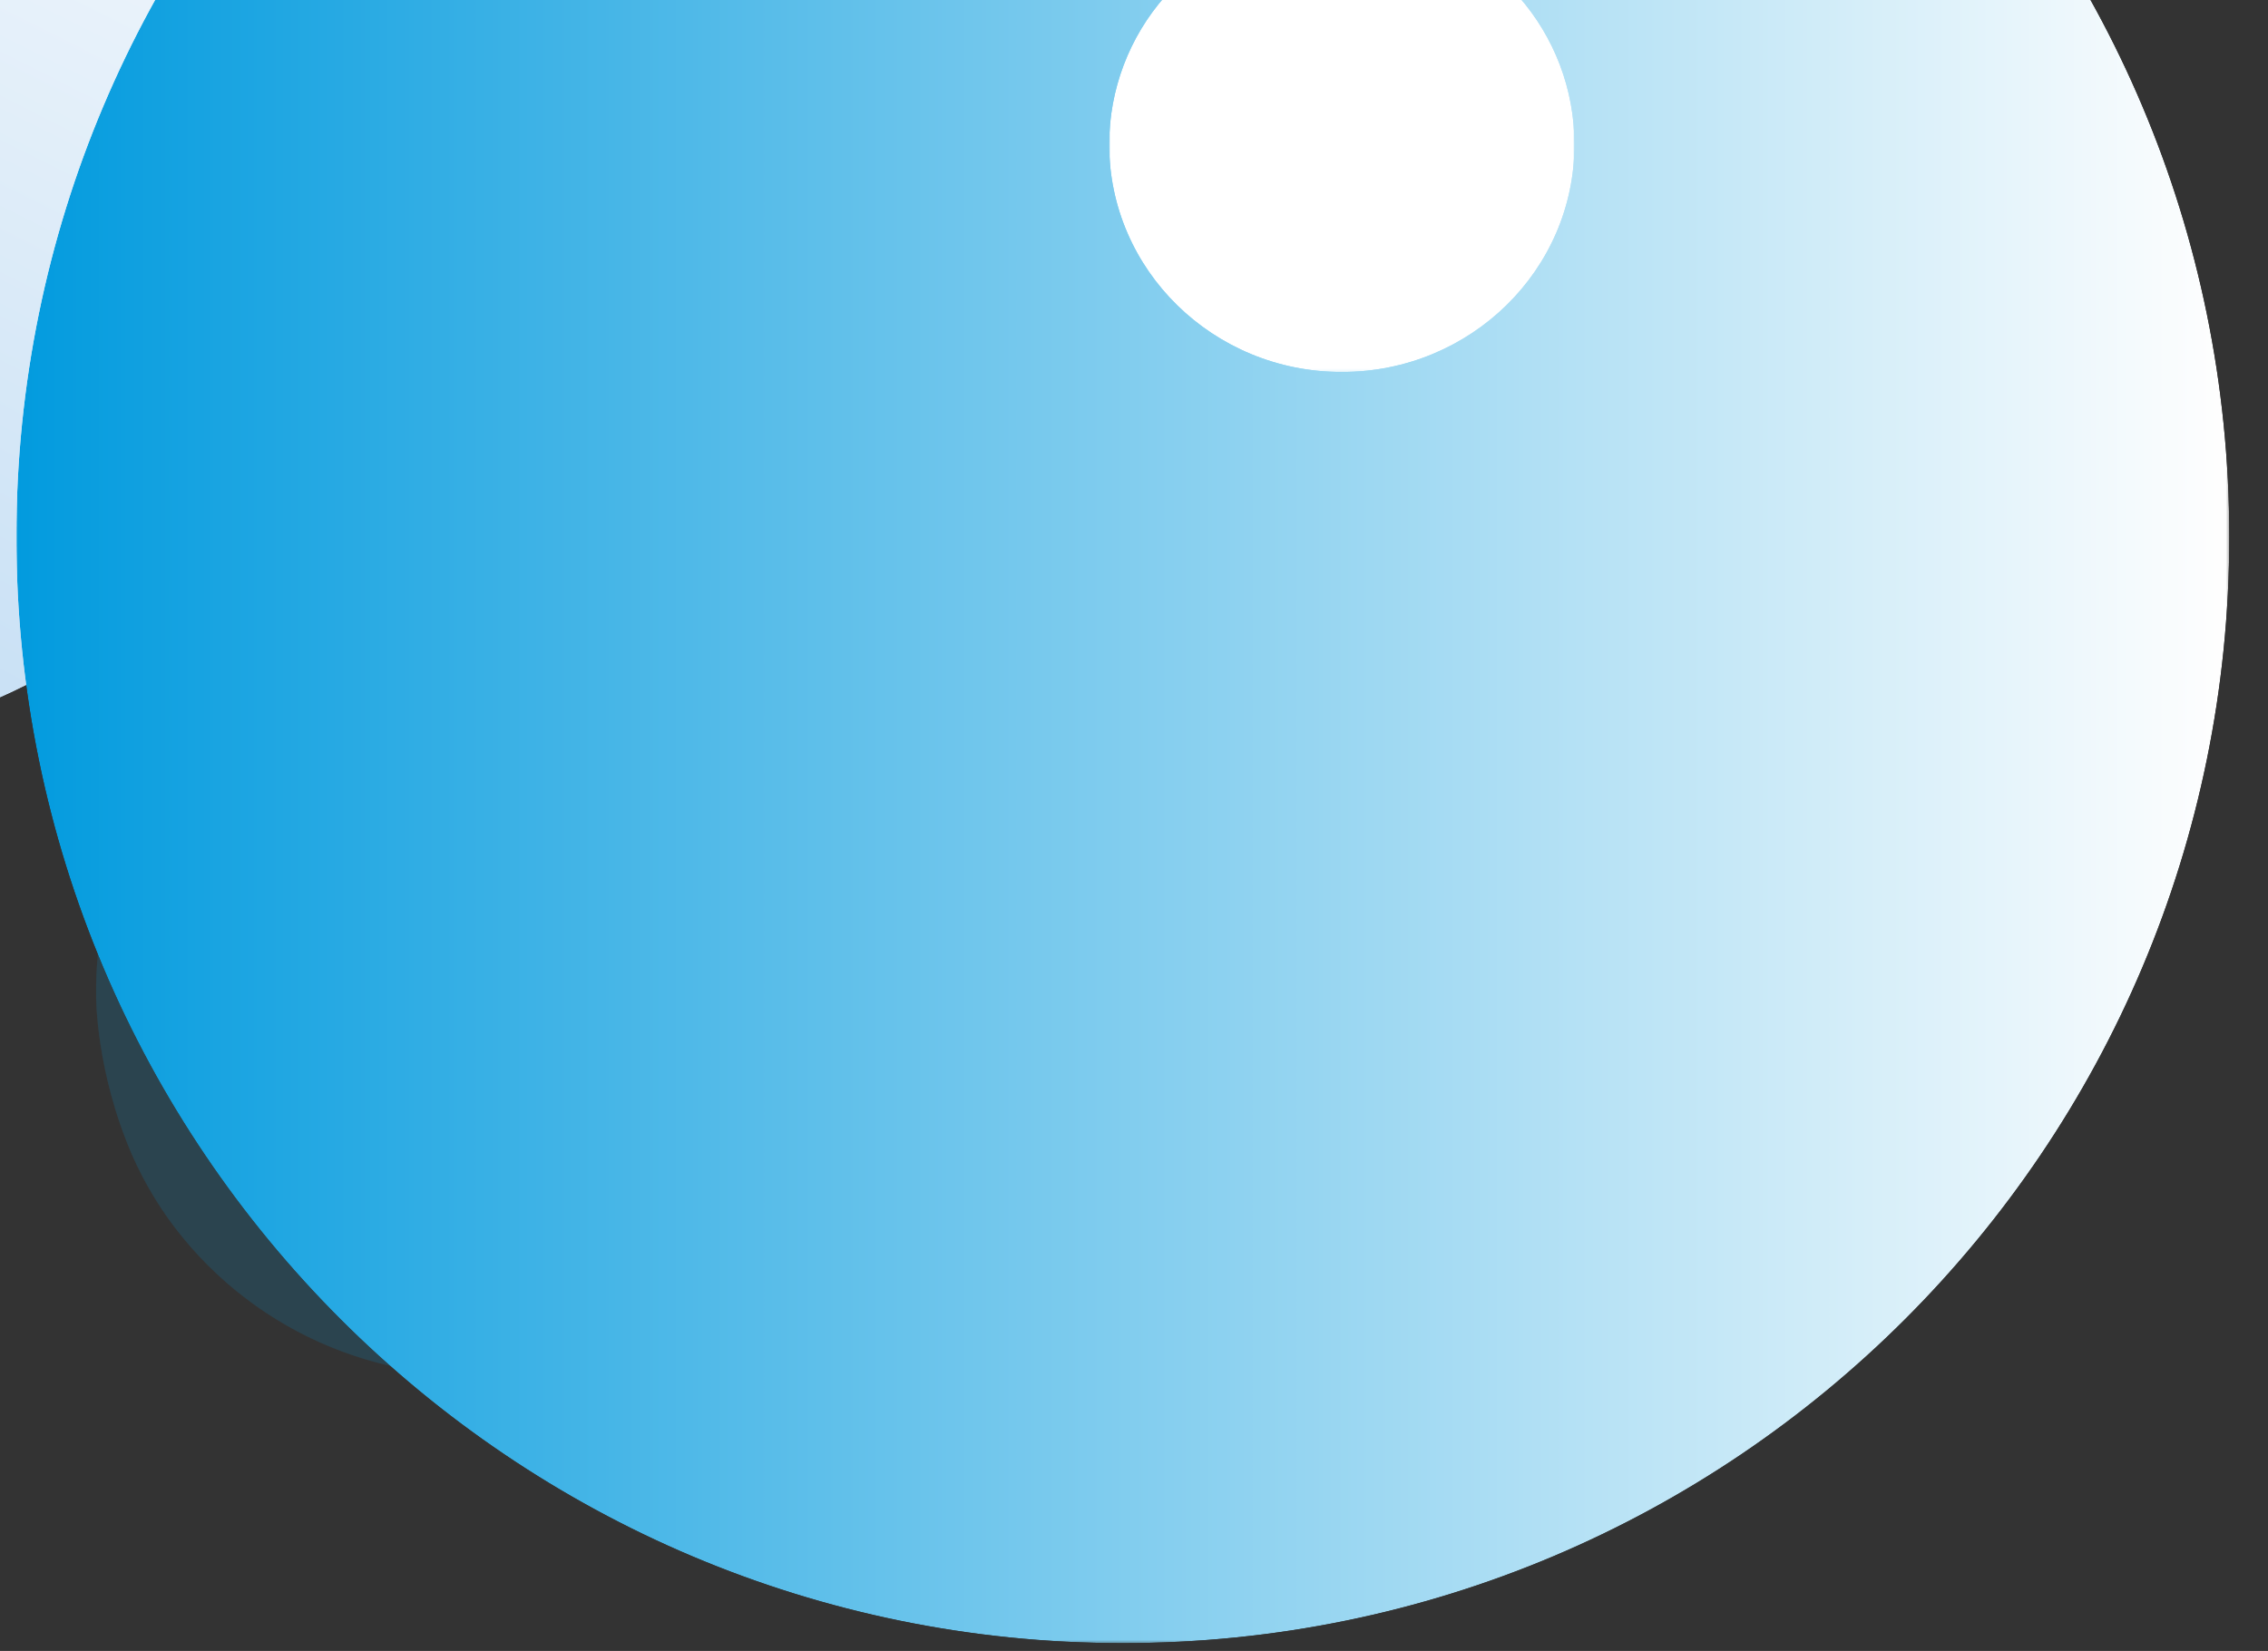 <svg xmlns="http://www.w3.org/2000/svg" xmlns:xlink="http://www.w3.org/1999/xlink" viewBox="0 0 794.99 578.73"><rect x="0" y="0" width="794.99" height="578.73" fill="#333333" stroke="none"/><defs><clipPath id="clip-path"><path class="cls-8" d="M-426.88-1.38h589.89v645.49h-589.89z"/></clipPath><clipPath id="clip-path-2"><path class="cls-8" d="M-351.13-231.6h498.1v498.09h-498.1z"/></clipPath><clipPath id="clip-path-3"><path class="cls-8" d="M-213.73 240C-336.65 178.33-386.3 28.69-324.64-94.22S-113.35-266.77 9.58-205.1 182.14 6.18 120.48 129.09-90.81 301.65-213.73 240"/></clipPath><clipPath id="clip-path-4"><path class="cls-8" d="M139.55 97a86.37 86.37 0 1 0 86.37-86.37A86.36 86.36 0 0 0 139.55 97"/></clipPath><clipPath id="clip-path-5"><path class="cls-8" d="M-76.58-1.38h835.81v617.69H-76.58z"/></clipPath><clipPath id="clip-path-6"><path class="cls-8" d="M-623.9-1036.5H812.83v2206.64H-623.9z"/></clipPath><clipPath id="clip-path-7"><path class="cls-8" d="M-623.9-254.28c4.94-3.23 9.7-6.63 14.25-10.29a67 67 0 0 0 34.58 9.62 66.26 66.26 0 0 0 36.51-12.66c22 7.09 46.54 12.17 65 23.28C-445.54-226.62-424-197.8-397-178a119.79 119.79 0 0 0 27.55 129c46.53 46 121.6 45 167.16-2a117.66 117.66 0 0 0 33-77.41c20.51-9.14 41-20.22 61-23.3 18-2.52 36.56-1.44 55.13-.31 14.61.84 29.17 1.73 43.48.84 4.47 17.7 14 33.9 28 47.56 24 23.84 56 33.91 87.07 29.89C120-55.58 137-37.89 145.47-18.12 158 10.2 160.49 43.07 170 72.42a93 93 0 0 0-20.55 16.7c-39 40.5-38.51 105.77 2 145.74a100.25 100.25 0 0 0 70.19 29h1.14a101.75 101.75 0 0 0 101.28-106.4c32.56-9.11 62.08-29.85 95.13-37 20.5-4.54 44.53-1.48 67.54-.49 2.49 5.08 6.48 9.64 10.5 13.71a63.74 63.74 0 0 0 91.08-1.05 65.43 65.43 0 0 0-1-92.09c-25.51-25.3-66.55-24.29-91 1a66.62 66.62 0 0 0-17.53 34.92c-21 11.16-41.54 24.82-62.56 29.84-33 7.61-69.53 2-103.06 8.1a105.43 105.43 0 0 0-19.52-27.34c-23-22.24-53.54-31.86-82.55-28.32-15.52-28.32-39.57-53.11-52-82.47-8-18.74-10-41.5-13.52-63.75a96.67 96.67 0 0 0 23-17.7c41-42.55 40-110.82-2-152.32-17.48-16.69-39-26.81-61-29.37-8-21.72-18-43.47-20-64.76-3-31.89 5.52-64.77 5.52-97.12a63.4 63.4 0 0 0 16.5-12.15 66.65 66.65 0 0 0 18.47-42c19-8.08 38.1-16.18 56.6-18.2 18.16-2.23 36.82-.32 55.52 1.55 15.23 1.59 30.49 3.16 45.55 2.51a106.4 106.4 0 0 0 25 38.43 106.92 106.92 0 0 0 151.58-2c2.56-3 5.06-5.54 7-8.56 22 5 45.05 8.56 63.1 18.18 29.49 16.23 53 44 82 61.75a103.39 103.39 0 0 0 26.53 101.73A101.14 101.14 0 0 0 783-309.1c39.55-41 38.55-106.25-2-145.7a100.48 100.48 0 0 0-143.58 1.52 30.06 30.06 0 0 0-4 4.55c-30.53-14.17-66.5-18.72-96.07-34.95-18.54-10.1-34.5-27.82-51-43.52A108.37 108.37 0 0 0 458.2-634c-23-22.21-52.54-32.37-82-30.34-12.48-30.35-35-57.66-45.53-89.06-7-20.23-6-45-8-68.8a55.05 55.05 0 0 0 8-7.08 68.91 68.91 0 0 0 12.1-17.24H223.29a65.78 65.78 0 0 0 13.27 18.23c12 12.67 28 18.7 44 19.23 13.5 20.26 29 39.48 36.54 60.2 10.48 30.36 9.52 64.79 17 96.16a118.41 118.41 0 0 0-27.51 20.74 108.6 108.6 0 0 0-30 70.86c-32 6.07-63.08 21.75-95.58 25.29-20 2-42.06-3.06-64-7.07a56.64 56.64 0 0 0-11-13.67 65.46 65.46 0 0 0-94.05 1c-26 26.83-25.55 69.88 1 95.62a63.28 63.28 0 0 0 36 18.26c6 30.37 19.5 60.19 22 91 2 21.26-4 44.58-8 67.29-17 4.57-33 14.19-46.53 27.87a106.38 106.38 0 0 0-29 60.18c-33 6.57-64.07 24.31-97.12 29.38-20 3-42.5-1.53-64.51-4.6a121.56 121.56 0 0 0-30.53-49.08 116.85 116.85 0 0 0-166.62 2.06c-.52.53-1.54 1-2 2-29-16.17-64-22.71-92.06-40.94-18.05-11.15-33-30.39-48.56-47.55a64.64 64.64 0 0 0 2-17.22c-1-35.94-30-64.77-65.56-64.27a64.88 64.88 0 0 0-46.29 21.41Z"/></clipPath><clipPath id="clip-path-8"><path class="cls-8" d="M-408.47-190.89h739.83v1361.03h-739.83z"/></clipPath><clipPath id="clip-path-9"><path class="cls-8" d="M31.24-163.33h266.67v645.38H31.24z"/></clipPath><clipPath id="clip-path-10"><path class="cls-8" d="M46.2 404.65a125.28 125.28 0 0 0 18 29.35 131.43 131.43 0 0 0 186.2 17.16c56-47.56 63.54-131.54 17-188.24a131.06 131.06 0 0 0-92.6-48c-7.51-43-29.51-85-34.54-128.52-3-27.33 4.52-58.18 8.51-88a79.55 79.55 0 0 0 19.53-12.21 85.41 85.41 0 0 0 10.49-118.91 82.76 82.76 0 0 0-117.58-11.12c-35.53 29.81-40 83-10.5 118.89a79.69 79.69 0 0 0 42 27.33c11 28.87 26 57.71 29 86 3 23.71.89 48.16-1.21 72.64-1.81 20.93-3.64 41.93-2.22 62.48a134 134 0 0 0-37.06 22.26A132.38 132.38 0 0 0 33.7 349.53s-.11 25.88 12.5 55.12"/></clipPath><clipPath id="clip-path-11"><path class="cls-8" d="M-278.68-648.57h1049.2V583.62h-1049.2z"/></clipPath><clipPath id="clip-path-12"><path class="cls-8" d="M-228.46-464.16a73.58 73.58 0 0 0 88.54 19.77c16 11.6 34.52 22.24 46 36.39 18.51 21.79 28 51.65 46.06 74.38a47.16 47.16 0 0 0 6 50.13c16.53 19.7 46 22.72 65.55 6.05a47.21 47.21 0 0 0 16.52-29.87c14.51-7.58 29-17.7 43.55-20.76 21.5-5.55 45.05-2.47 67.06-5.55a67.32 67.32 0 0 0 12.49 20.77 70.76 70.76 0 0 0 46 26.28c2 23.3 10.49 46 10.49 68.85 0 14.14-5.49 29.34-9.5 44a61.63 61.63 0 0 0-10.49 7.08c-19.53 16.18-22 46.05-6 65.78a46 46 0 0 0 65.56 6.08 43.9 43.9 0 0 0 15-23.3c21.54-2.51 43-9.61 64.06-9.13 14.5 0 30 6.08 45.52 10.13 2 12.68 7.53 24.28 16.05 34.94 10 12.62 24 20.76 38.48 24.78C441-34 451.05-10.75 452.1 12.5c.45 14.18-4.54 29.84-8.08 45a82.59 82.59 0 0 0-36 17.7 83.84 83.84 0 0 0-10.51 116.88c.47.51 1 1 1.5 1-13.56 19.72-20.52 43.49-34.54 61.72-9 12.14-23.49 20.78-36 30.84a52.53 52.53 0 0 0-12-3c-24.51-2.05-46.51 16.69-48.53 41.47s16 47.06 41 49.08a39.13 39.13 0 0 0 13.54-1c15 18.75 36 32.91 50 52.16 8.48 12.14 12.49 28.82 18.5 44A35.21 35.21 0 0 0 385 479a44.9 44.9 0 0 0 25 58.69 45.5 45.5 0 0 0 16.41 3.2h.12a44.41 44.41 0 0 0 41.52-28.47c9-23.32-2-49.6-25-58.71a45.12 45.12 0 0 0-27-2c-12.5-10.61-26.5-20.75-35.54-32.87C367 399.57 361 375.31 348.48 355a40.63 40.63 0 0 0 8.52-23.21 42.19 42.19 0 0 0-5.48-26.34c6.53-15.2 11.52-31.85 20.52-44 14-18.24 35.51-31.38 50.54-49.09a81.6 81.6 0 0 0 90.56-9.64c35-29.31 39.51-81.92 10.56-116.89a81.93 81.93 0 0 0-50.58-29.3c-4.49-14.69-10.51-29.86-11-44-1-22.76 6.51-46 7-68.81a74.3 74.3 0 0 0 35-16.18 77.62 77.62 0 0 0 26.52-58.73c13.57-9.07 26.57-19.74 41-24.26 20-6.58 42.57-6.11 63.55-10.63a75.18 75.18 0 0 0 10 15.67 70.12 70.12 0 0 0 99.59 9.1c30-25.28 34.5-70.31 9.5-100.67a71.6 71.6 0 0 0-49.55-25.8c-4-23.29-16-45.54-18.49-69.33-2-14.69 2-30.88 4.48-47.07a45 45 0 0 0 10-6.55 46 46 0 0 0 6-63.75 44.76 44.76 0 0 0-63.07-6.14 46.56 46.56 0 0 0-6 64.28 47 47 0 0 0 22.49 14.68c6 15.18 14 30.89 16 45.56 1.31 12.63.27 25.69-.84 38.74-.92 11.5-1.88 23-1.2 34.12a66.28 66.28 0 0 0-20 11.62 74 74 0 0 0-25.53 56.15c-20.53 8.65-39 23.31-60 30.37-13.55 4-29.53 4-44.55 4.56a76.6 76.6 0 0 0-10.51-17.2c-26.53-31.84-73.07-35.91-104-9.62a74.06 74.06 0 0 0-25 40.48c-15.55 4.06-31 9.62-45.54 9.62-22-.49-44.06-9.09-66.06-11.14a66.19 66.19 0 0 0-7.5-12.65 44.27 44.27 0 0 0-27-15.66c-4-14.19-8.51-27.86-8.51-41-.52-23.26 8.51-47.09 10-70.35a78.51 78.51 0 0 0 28-14.67c31.52-26.84 36-74.38 9.51-106.28a50.15 50.15 0 0 0-5-5.53c5-15.21 9-30.87 17-43 13-19.24 33.53-33.87 48-52.59 23 9.07 51 6.09 71.59-11.64a72.09 72.09 0 0 0 9-100.72 71.09 71.09 0 0 0-54.84-26 69.28 69.28 0 0 0-44.76 16.38c-30 25.84-34 70.89-9 101.22a12 12 0 0 0 2.47 3.08c-12 20.2-17.53 45-31 64.72-8 12.17-21.51 21.77-33 32.43a74.1 74.1 0 0 0-75.06 12.12 75.84 75.84 0 0 0-27 55.16c-21.56 6.59-42.05 20.24-64.06 25.29-14.51 3.57-31.54 1-47.53.53l-4.5-6.1c-12.53-15.17-33.06-20.77-50.56-14.7-19-20.71-45.52-35.4-63.53-57.13-11.54-14.19-18.51-34.4-27.07-52.14a76 76 0 0 0-3-93.08c-26-31.9-73.12-36-104.59-9.65a76.47 76.47 0 0 0-26.86 58.21 74.84 74.84 0 0 0 17.36 48.07"/></clipPath><clipPath id="clip-path-13"><path class="cls-8" d="M129.03 61.11h190.41v196.51H129.03z"/></clipPath><clipPath id="clip-path-14"><path class="cls-8" d="M129.11 155.73c2.07-54.23 46.34-96.57 98.88-94.55s93.45 47.59 91.38 101.82-46.37 96.55-98.88 94.56S127 210 129.11 155.73"/></clipPath><clipPath id="clip-path-15"><path class="cls-8" d="M174 94.86a106 106 0 0 1 115 128.82A86.35 86.35 0 0 0 174 94.86"/></clipPath><clipPath id="clip-path-16"><path class="cls-8" d="M508.82 44.54a71.48 71.48 0 0 1 7.51-.41 68.54 68.54 0 0 1 66.9 83.87 55.92 55.92 0 0 0-74.41-83.43"/></clipPath><clipPath id="clip-path-17"><path class="cls-8" d="M-273.8-1.38H794.99v634.5H-273.8z"/></clipPath><clipPath id="clip-path-18"><path class="cls-8" d="M5.74-199.68h775.68v775.69H5.74z"/></clipPath><clipPath id="clip-path-19"><path class="cls-8" d="M5.73 188.17C5.73-26 179.38-199.68 393.58-199.68S781.42-26 781.42 188.17 607.77 576 393.58 576 5.73 402.35 5.73 188.17"/></clipPath><clipPath id="clip-path-20"><path class="cls-8" d="M408.48-1.38a78.5 78.5 0 0 0-19.69 52c0 44.06 36.5 79.78 81.55 79.78s81.55-35.72 81.55-79.78a78.41 78.41 0 0 0-19.71-52Z"/></clipPath><linearGradient id="Dégradé_sans_nom_23" x1="-1794.73" y1="1370.85" x2="-1787.5" y2="1370.85" gradientTransform="matrix(68.84 0 0 -68.84 123194.15 94383.84)" gradientUnits="userSpaceOnUse"><stop offset="0" stop-color="#fff"/><stop offset="1"/></linearGradient><linearGradient id="Dégradé_sans_nom_19" x1="-1874.47" y1="1390.15" x2="-1867.24" y2="1390.15" gradientTransform="matrix(-25.81 0 0 25.81 -48015.92 -35787.01)" xlink:href="#Dégradé_sans_nom_23"/><linearGradient id="Dégradé_sans_nom_15" x1="-1761.75" y1="1407.86" x2="-1754.52" y2="1407.86" gradientTransform="matrix(0 26.32 27.17 0 -38020.53 46430.33)" gradientUnits="userSpaceOnUse"><stop offset="0" stop-color="#fff"/><stop offset=".42" stop-color="#939393"/><stop offset="1"/></linearGradient><linearGradient id="Dégradé_sans_nom_19-2" x1="-1873.22" y1="1391.91" x2="-1865.98" y2="1391.91" gradientTransform="matrix(-25.81 0 0 25.81 -47980.92 -35778.11)" xlink:href="#Dégradé_sans_nom_23"/><linearGradient id="Dégradé_sans_nom_19-3" x1="-1920.19" y1="1406.02" x2="-1912.96" y2="1406.02" gradientTransform="matrix(-16.71 0 0 16.71 -31455.78 -23418.47)" xlink:href="#Dégradé_sans_nom_23"/><linearGradient id="Dégradé_sans_nom_21" x1="-1798.6" y1="1385.99" x2="-1791.36" y2="1385.99" gradientTransform="matrix(107.23 0 0 -107.23 192865.22 148804.29)" gradientUnits="userSpaceOnUse"><stop offset="0" stop-color="gray"/><stop offset="1"/></linearGradient><linearGradient id="Dégradé_sans_nom_23-2" x1="-1742.55" y1="1414.91" x2="-1735.32" y2="1414.91" gradientTransform="matrix(22.55 0 0 -22.55 39675.83 31964.63)" xlink:href="#Dégradé_sans_nom_23"/><linearGradient id="Dégradé_sans_nom_10" x1="-1794.73" y1="1370.85" x2="-1787.5" y2="1370.85" gradientTransform="matrix(68.84 0 0 -68.84 123194.17 94383.82)" gradientUnits="userSpaceOnUse"><stop offset="0" stop-color="#bddaf3"/><stop offset="1" stop-color="#fefefe"/></linearGradient><linearGradient id="Dégradé_sans_nom_18" x1="-1874.47" y1="1390.15" x2="-1867.24" y2="1390.15" gradientTransform="matrix(-25.81 0 0 25.81 -48015.92 -35787.01)" gradientUnits="userSpaceOnUse"><stop offset="0" stop-color="#fff"/><stop offset="1" stop-color="#fff"/></linearGradient><linearGradient id="Dégradé_sans_nom_14" x1="-1761.75" y1="1407.86" x2="-1754.52" y2="1407.86" gradientTransform="matrix(0 26.32 27.17 0 -38020.52 46430.33)" gradientUnits="userSpaceOnUse"><stop offset="0" stop-color="#009ade"/><stop offset=".17" stop-color="#20a4e2"/><stop offset="1" stop-color="#b3d5f2"/></linearGradient><linearGradient id="Dégradé_sans_nom_18-2" x1="-1873.22" y1="1391.91" x2="-1865.98" y2="1391.91" gradientTransform="matrix(-25.81 0 0 25.81 -47980.92 -35778.11)" xlink:href="#Dégradé_sans_nom_18"/><linearGradient id="Dégradé_sans_nom_18-3" x1="-1920.19" y1="1406.02" x2="-1912.96" y2="1406.02" gradientTransform="matrix(-16.71 0 0 16.71 -31455.78 -23418.47)" xlink:href="#Dégradé_sans_nom_18"/><linearGradient id="Dégradé_sans_nom_20" x1="-1798.6" y1="1385.99" x2="-1791.36" y2="1385.99" gradientTransform="matrix(107.23 0 0 -107.23 192865.2 148804.27)" gradientUnits="userSpaceOnUse"><stop offset="0" stop-color="#009ade"/><stop offset="1" stop-color="#fefefe"/></linearGradient><linearGradient id="Dégradé_sans_nom_22" x1="-1742.55" y1="1414.91" x2="-1735.32" y2="1414.91" gradientTransform="matrix(22.55 0 0 -22.55 39675.83 31964.63)" xlink:href="#Dégradé_sans_nom_18"/><mask id="mask" x="-614.13" y="-494.61" width="1024.09" height="1024.09" maskUnits="userSpaceOnUse"><path transform="rotate(-63.36 -102.074 17.435)" style="fill:url(#Dégradé_sans_nom_23)" d="M-483.56-364.05h762.97v762.98h-762.97z"/></mask><mask id="mask-2" x="54.83" y="-74.06" width="342.18" height="342.18" maskUnits="userSpaceOnUse"><path transform="rotate(-39.4 225.917 97.039)" style="fill:url(#Dégradé_sans_nom_19)" d="M104.36-24.52h243.12V218.6H104.36z"/></mask><mask id="mask-3" x="119.38" y="51.74" width="209.71" height="215.23" maskUnits="userSpaceOnUse"><path transform="rotate(-87.81 224.243 159.36)" style="fill:url(#Dégradé_sans_nom_15)" d="M120.41 58.4h207.67v201.92H120.41z"/></mask><mask id="mask-4" x="100.93" y="5.03" width="288.12" height="288.25" maskUnits="userSpaceOnUse"><path transform="rotate(-39.4 244.987 149.161)" style="fill:url(#Dégradé_sans_nom_19-2)" d="M142.86 46.53h204.26v205.25H142.86z"/></mask><mask id="mask-5" x="461.48" y="-13.61" width="186.57" height="186.65" maskUnits="userSpaceOnUse"><path transform="rotate(-39.4 554.78 79.707)" style="fill:url(#Dégradé_sans_nom_19-3)" d="M488.63 13.26H620.9v132.91H488.63z"/></mask><mask id="mask-6" x="5.73" y="-199.68" width="775.69" height="775.69" maskUnits="userSpaceOnUse"><path style="fill:url(#Dégradé_sans_nom_21)" d="M5.73-199.68h775.69v775.69H5.73z"/></mask><mask id="mask-7" x="388.79" y="-1.38" width="163.1" height="131.77" maskUnits="userSpaceOnUse"><path style="fill:url(#Dégradé_sans_nom_23-2)" d="M388.79-1.38h163.1v131.77h-163.1z"/></mask><style>.cls-8{fill:none}.cls-11{mix-blend-mode:multiply}.cls-20{opacity:.4}.cls-22{fill:#009ade}</style></defs><g style="isolation:isolate"><g id="Calque_1" data-name="Calque 1"><g style="clip-path:url(#clip-path)"><g style="clip-path:url(#clip-path-2)" class="cls-11"><g style="clip-path:url(#clip-path-3)"><g style="mask:url(#mask)"><path transform="rotate(-63.36 -102.074 17.435)" style="fill:url(#Dégradé_sans_nom_10)" d="M-483.56-364.05h762.97v762.98h-762.97z"/></g></g></g></g><g style="clip-path:url(#clip-path-4)"><g style="mask:url(#mask-2)"><path transform="rotate(-39.4 225.917 97.039)" style="fill:url(#Dégradé_sans_nom_18)" d="M104.36-24.52h243.12V218.6H104.36z"/></g></g><g style="clip-path:url(#clip-path-5)"><g style="clip-path:url(#clip-path-6)" class="cls-20"><path class="cls-22" d="M-623.89-254.28c4.93-3.23 9.69-6.63 14.24-10.29a67 67 0 0 0 34.58 9.62 66.32 66.32 0 0 0 36.52-12.66c22 7.09 46.53 12.16 65 23.28 28 17.71 49.53 46.53 76.54 66.3A119.82 119.82 0 0 0-369.45-49c46.53 46 121.6 45 167.16-2a117.77 117.77 0 0 0 33-77.42c20.5-9.14 41-20.21 61-23.3 18-2.52 36.57-1.44 55.13-.31 14.61.84 29.17 1.72 43.48.84 4.47 17.7 14 33.9 28 47.56 24 23.84 56 33.9 87.07 29.9C120-55.58 137-37.89 145.47-18.13 158 10.2 160.49 43.07 170 72.42a93 93 0 0 0-20.55 16.7c-39 40.49-38.51 105.77 2 145.74a100.25 100.25 0 0 0 70.18 29h1.14a101.77 101.77 0 0 0 101.28-106.4c32.56-9.11 62.08-29.85 95.12-37 20.5-4.53 44.54-1.46 67.55-.48 2.49 5.08 6.48 9.63 10.5 13.71 25.51 25.26 66.54 24.74 91.08-1.05a65.45 65.45 0 0 0-1-92.09 64.1 64.1 0 0 0-91.06 1 66.62 66.62 0 0 0-17.53 34.92c-21 11.16-41.54 24.82-62.56 29.84-33 7.61-69.52 2-103.06 8.1a105.43 105.43 0 0 0-19.52-27.34c-23-22.25-53.54-31.86-82.55-28.32C195.51 30.44 171.47 5.65 159-23.7c-8-18.74-10-41.51-13.52-63.76a96.67 96.67 0 0 0 23-17.7c41-42.55 40-110.82-2-152.33-17.48-16.69-39-26.8-61-29.36-8-21.72-18-43.48-20-64.76-3-31.89 5.52-64.77 5.52-97.12a63.65 63.65 0 0 0 16.51-12.16 66.64 66.64 0 0 0 18.46-42c19-8.08 38.1-16.19 56.6-18.2 18.15-2.22 36.82-.32 55.52 1.56 15.23 1.58 30.5 3.15 45.54 2.5a106.34 106.34 0 0 0 25 38.43 106.92 106.92 0 0 0 151.58-2c2.56-3 5.06-5.54 7-8.56 22 5 45 8.56 63.09 18.18 29.49 16.23 53 44 82 61.75a103.39 103.39 0 0 0 26.53 101.73A101.13 101.13 0 0 0 783-309.1c39.56-41 38.56-106.25-2-145.7a100.47 100.47 0 0 0-143.58 1.52 29.59 29.59 0 0 0-4 4.55c-30.53-14.17-66.5-18.72-96.07-34.94-18.54-10.12-34.5-27.83-51-43.53A108.35 108.35 0 0 0 458.2-634c-23-22.22-52.55-32.38-82-30.35-12.49-30.34-35.06-57.66-45.54-89.06-7-20.24-6-45-8-68.81a55.45 55.45 0 0 0 8-7.06 69.14 69.14 0 0 0 12.1-17.25H223.28a65.83 65.83 0 0 0 13.28 18.22c12 12.68 28 18.71 44 19.24 13.5 20.25 29 39.48 36.54 60.2 10.48 30.36 9.52 64.79 17 96.16a118.41 118.41 0 0 0-27.51 20.74 108.6 108.6 0 0 0-30 70.86c-32 6.08-63.08 21.75-95.58 25.29-20 2-42.06-3.05-64-7.07a56.64 56.64 0 0 0-11-13.67 65.46 65.46 0 0 0-94.05 1c-26 26.83-25.55 69.89 1 95.62a63.35 63.35 0 0 0 36 18.27c6 30.36 19.51 60.18 22 91 2 21.26-4 44.57-8 67.29-17 4.58-33 14.19-46.51 27.86a106.42 106.42 0 0 0-29 60.18c-33 6.58-64.06 24.32-97.12 29.39-20 3-42.5-1.53-64.51-4.6a121.56 121.56 0 0 0-30.53-49.08 116.86 116.86 0 0 0-166.63 2.06c-.51.53-1.53 1-2 2-29-16.16-64-22.72-92.06-40.94-18.05-11.15-33-30.39-48.56-47.56a64.5 64.5 0 0 0 2-17.2c-1-35.95-30-64.78-65.55-64.28a64.85 64.85 0 0 0-46.29 21.41Z"/><path class="cls-22" d="M-623.85-1036.5H812.84V263.83H-623.85z" style="clip-path:url(#clip-path-7)"/><g style="clip-path:url(#clip-path-8)" class="cls-20"><g class="cls-20"><path class="cls-22" d="M46.2 404.65a125.08 125.08 0 0 0 18 29.35 131.44 131.44 0 0 0 186.2 17.2c56-47.57 63.54-131.55 17-188.25a131 131 0 0 0-92.6-48c-7.51-43-29.51-85-34.54-128.52-3-27.33 4.52-58.18 8.51-88a79.55 79.55 0 0 0 19.53-12.24 85.41 85.41 0 0 0 10.49-118.91 82.77 82.77 0 0 0-117.58-11.13c-35.52 29.81-40 83-10.5 118.91a79.75 79.75 0 0 0 42 27.32c11 28.87 26 57.72 29 86 3 23.72.88 48.16-1.22 72.63-1.79 20.99-3.6 41.99-2.19 62.49a134.79 134.79 0 0 0-37.06 22.26 132.46 132.46 0 0 0-47.55 103.77s-.1 25.88 12.51 55.12" style="clip-path:url(#clip-path-9)"/></g><path class="cls-22" d="M-408.47-190.89h739.83v1361.03h-739.83z" style="clip-path:url(#clip-path-10)"/></g><g style="clip-path:url(#clip-path-11)" class="cls-11"><path class="cls-22" d="M-228.46-464.16a73.57 73.57 0 0 0 88.55 19.76c16 11.61 34.51 22.26 46 36.4 18.5 21.79 28 51.65 46.05 74.39a47.13 47.13 0 0 0 6 50.12c16.53 19.71 46 22.72 65.53 6.05a47.12 47.12 0 0 0 16.55-29.86c14.5-7.59 29-17.71 43.55-20.77 21.5-5.54 45.05-2.47 67.07-5.54a67.16 67.16 0 0 0 12.48 20.76 70.73 70.73 0 0 0 46 26.28c2 23.3 10.5 46 10.5 68.85 0 14.14-5.49 29.34-9.51 44a60.66 60.66 0 0 0-10.49 7.08c-19.53 16.18-22 46.05-6 65.78a45.93 45.93 0 0 0 65.55 6.07 43.8 43.8 0 0 0 15-23.29c21.54-2.51 43-9.61 64.06-9.12 14.51 0 30 6.07 45.53 10.11 2 12.69 7.52 24.29 16 34.95 10 12.62 24 20.77 38.49 24.78C441-34 451.05-10.75 452.1 12.5c.45 14.18-4.55 29.84-8.08 45a82.63 82.63 0 0 0-36 17.7 83.86 83.86 0 0 0-10.5 116.88c.47.51 1 1 1.49 1-13.55 19.72-20.51 43.49-34.53 61.72-9 12.14-23.49 20.78-36 30.84a52.53 52.53 0 0 0-12-3c-24.51-2.05-46.51 16.69-48.54 41.47s16 47.06 41 49.08a39 39 0 0 0 13.52-1c15 18.75 36.05 32.91 50.06 52.16 8.47 12.14 12.48 28.82 18.49 44A35.21 35.21 0 0 0 385 479a44.92 44.92 0 0 0 25 58.7 45.61 45.61 0 0 0 16.4 3.19h.12a44.39 44.39 0 0 0 41.52-28.47c9-23.32-2-49.6-25-58.71a45.1 45.1 0 0 0-27-2c-12.52-10.61-26.51-20.75-35.55-32.87C367 399.56 361 375.31 348.48 355a40.78 40.78 0 0 0 8.52-23.21 42.25 42.25 0 0 0-5.49-26.34c6.53-15.2 11.52-31.85 20.52-44 14-18.24 35.52-31.38 50.53-49.09a81.61 81.61 0 0 0 90.57-9.64c35-29.31 39.51-81.92 10.56-116.89a81.89 81.89 0 0 0-50.57-29.3c-4.5-14.69-10.52-29.86-11-44-1-22.76 6.51-46 7-68.81a74.34 74.34 0 0 0 35-16.18 77.62 77.62 0 0 0 26.52-58.73c13.57-9.06 26.57-19.74 41-24.27 20-6.57 42.56-6.1 63.55-10.62a75.8 75.8 0 0 0 10 15.67 70.13 70.13 0 0 0 99.6 9.1c30-25.28 34.5-70.31 9.5-100.67a71.6 71.6 0 0 0-49.55-25.8c-4-23.29-16-45.54-18.5-69.33-2-14.69 2-30.88 4.49-47.07a44.82 44.82 0 0 0 10-6.55 46 46 0 0 0 6-63.76 44.78 44.78 0 0 0-63.07-6.13 46.55 46.55 0 0 0-6 64.28 47 47 0 0 0 22.49 14.68c6 15.18 14 30.88 16 45.56 1.32 12.63.28 25.69-.83 38.74-.93 11.51-1.88 23-1.19 34.12a66 66 0 0 0-20 11.62 73.93 73.93 0 0 0-25.43 56.12c-20.53 8.65-39 23.31-60 30.37-13.55 4-29.54 4-44.54 4.56a77 77 0 0 0-10.51-17.19c-26.54-31.85-73.08-35.92-104.07-9.63a74.17 74.17 0 0 0-25 40.48c-15.54 4.06-31 9.62-45.53 9.62-22-.48-44.06-9.09-66.06-11.14a66.19 66.19 0 0 0-7.5-12.65 44.23 44.23 0 0 0-27-15.66c-4-14.19-8.53-27.86-8.53-41-.51-23.26 8.53-47.09 10-70.35a78.37 78.37 0 0 0 28-14.68c31.53-26.83 36-74.37 9.52-106.27a50.15 50.15 0 0 0-5-5.53c5-15.21 9-30.87 17-43 13-19.25 33.52-33.88 48-52.6 23 9.08 51 6.09 71.6-11.64a72.09 72.09 0 0 0 9-100.72 71.08 71.08 0 0 0-54.84-26 69.28 69.28 0 0 0-44.76 16.38c-30 25.84-34 70.89-9 101.22a12.4 12.4 0 0 0 2.47 3.09c-12 20.19-17.53 45-31 64.71-8 12.17-21.52 21.78-33 32.43a74.09 74.09 0 0 0-75.06 12.13 75.82 75.82 0 0 0-27 55.15c-21.55 6.6-42 20.24-64 25.3-14.51 3.56-31.55 1-47.54.52-1.5-2-3-4.08-4.5-6.1-12.51-15.16-33-20.77-50.55-14.69-19-20.72-45.52-35.41-63.53-57.14-11.54-14.19-18.52-34.4-27.07-52.14a76 76 0 0 0-2.94-93.08c-26.07-31.9-73.13-36-104.6-9.65a76.46 76.46 0 0 0-26.85 58.21 74.83 74.83 0 0 0 17.35 48.07"/><g style="clip-path:url(#clip-path-12)"><path class="cls-22" d="M-278.68-608.88H739.4v1192.5H-278.68z"/><path class="cls-22" d="M-228.46-464.16a73.57 73.57 0 0 0 88.55 19.76c16 11.61 34.51 22.26 46 36.4 18.5 21.79 28 51.65 46.05 74.39a47.13 47.13 0 0 0 6 50.12c16.53 19.71 46 22.72 65.53 6.05a47.12 47.12 0 0 0 16.55-29.86c14.5-7.59 29-17.71 43.55-20.77 21.5-5.54 45.05-2.47 67.07-5.54a67.16 67.16 0 0 0 12.48 20.76 70.73 70.73 0 0 0 46 26.28c2 23.3 10.5 46 10.5 68.85 0 14.14-5.49 29.34-9.51 44a60.66 60.66 0 0 0-10.49 7.08c-19.53 16.18-22 46.05-6 65.78a45.93 45.93 0 0 0 65.55 6.07 43.8 43.8 0 0 0 15-23.29c21.54-2.51 43-9.61 64.06-9.12 14.51 0 30 6.07 45.53 10.11 2 12.69 7.52 24.29 16 34.95 10 12.62 24 20.77 38.49 24.78C441-34 451.05-10.75 452.1 12.5c.45 14.18-4.55 29.84-8.08 45a82.63 82.63 0 0 0-36 17.7 83.86 83.86 0 0 0-10.5 116.88c.47.51 1 1 1.49 1-13.55 19.72-20.51 43.49-34.53 61.72-9 12.14-23.49 20.78-36 30.84a52.53 52.53 0 0 0-12-3c-24.51-2.05-46.51 16.69-48.54 41.47s16 47.06 41 49.08a39 39 0 0 0 13.52-1c15 18.75 36.05 32.91 50.06 52.16 8.47 12.14 12.48 28.82 18.49 44A35.21 35.21 0 0 0 385 479a44.92 44.92 0 0 0 25 58.7 45.61 45.61 0 0 0 16.4 3.19h.12a44.39 44.39 0 0 0 41.52-28.47c9-23.32-2-49.6-25-58.71a45.1 45.1 0 0 0-27-2c-12.52-10.61-26.51-20.75-35.55-32.87C367 399.56 361 375.31 348.48 355a40.78 40.78 0 0 0 8.52-23.21 42.25 42.25 0 0 0-5.49-26.34c6.53-15.2 11.52-31.85 20.52-44 14-18.24 35.52-31.38 50.53-49.09a81.61 81.61 0 0 0 90.57-9.64c35-29.31 39.51-81.92 10.56-116.89a81.89 81.89 0 0 0-50.57-29.3c-4.5-14.69-10.52-29.86-11-44-1-22.76 6.51-46 7-68.81a74.34 74.34 0 0 0 35-16.18 77.62 77.62 0 0 0 26.52-58.73c13.57-9.06 26.57-19.74 41-24.27 20-6.57 42.56-6.1 63.55-10.62a75.8 75.8 0 0 0 10 15.67 70.13 70.13 0 0 0 99.6 9.1c30-25.28 34.5-70.31 9.5-100.67a71.6 71.6 0 0 0-49.55-25.8c-4-23.29-16-45.54-18.5-69.33-2-14.69 2-30.88 4.49-47.07a44.82 44.82 0 0 0 10-6.55 46 46 0 0 0 6-63.76 44.78 44.78 0 0 0-63.07-6.13 46.55 46.55 0 0 0-6 64.28 47 47 0 0 0 22.49 14.68c6 15.18 14 30.88 16 45.56 1.32 12.63.28 25.69-.83 38.74-.93 11.51-1.88 23-1.19 34.12a66 66 0 0 0-20 11.62 73.93 73.93 0 0 0-25.43 56.12c-20.53 8.65-39 23.31-60 30.37-13.55 4-29.54 4-44.54 4.56a77 77 0 0 0-10.51-17.19c-26.54-31.85-73.08-35.92-104.07-9.63a74.17 74.17 0 0 0-25 40.48c-15.54 4.06-31 9.62-45.53 9.62-22-.48-44.06-9.09-66.06-11.14a66.19 66.19 0 0 0-7.5-12.65 44.23 44.23 0 0 0-27-15.66c-4-14.19-8.53-27.86-8.53-41-.51-23.26 8.53-47.09 10-70.35a78.37 78.37 0 0 0 28-14.68c31.53-26.83 36-74.37 9.52-106.27a50.15 50.15 0 0 0-5-5.53c5-15.21 9-30.87 17-43 13-19.25 33.52-33.88 48-52.6 23 9.08 51 6.09 71.6-11.64a72.09 72.09 0 0 0 9-100.72 71.08 71.08 0 0 0-54.84-26 69.28 69.28 0 0 0-44.76 16.38c-30 25.84-34 70.89-9 101.22a12.4 12.4 0 0 0 2.47 3.09c-12 20.19-17.53 45-31 64.71-8 12.17-21.52 21.78-33 32.43a74.09 74.09 0 0 0-75.06 12.13 75.82 75.82 0 0 0-27 55.15c-21.55 6.6-42 20.24-64 25.3-14.51 3.56-31.55 1-47.54.52-1.5-2-3-4.08-4.5-6.1-12.51-15.16-33-20.77-50.55-14.69-19-20.72-45.52-35.41-63.53-57.14-11.54-14.19-18.52-34.4-27.07-52.14a76 76 0 0 0-2.94-93.08c-26.07-31.9-73.13-36-104.6-9.65a76.46 76.46 0 0 0-26.85 58.21 74.83 74.83 0 0 0 17.35 48.07"/><path class="cls-22" d="M-228.46-464.16a73.57 73.57 0 0 0 88.55 19.76c16 11.61 34.51 22.26 46 36.4 18.5 21.79 28 51.65 46.05 74.39a47.13 47.13 0 0 0 6 50.12c16.53 19.71 46 22.72 65.53 6.05a47.12 47.12 0 0 0 16.55-29.86c14.5-7.59 29-17.71 43.55-20.77 21.5-5.54 45.05-2.47 67.07-5.54a67.16 67.16 0 0 0 12.48 20.76 70.73 70.73 0 0 0 46 26.28c2 23.3 10.5 46 10.5 68.85 0 14.14-5.49 29.34-9.51 44a60.66 60.66 0 0 0-10.49 7.08c-19.53 16.18-22 46.05-6 65.78a45.93 45.93 0 0 0 65.55 6.07 43.8 43.8 0 0 0 15-23.29c21.54-2.51 43-9.61 64.06-9.12 14.51 0 30 6.07 45.53 10.11 2 12.69 7.52 24.29 16 34.95 10 12.62 24 20.77 38.49 24.78C441-34 451.05-10.75 452.1 12.5c.45 14.18-4.55 29.84-8.08 45a82.63 82.63 0 0 0-36 17.7 83.86 83.86 0 0 0-10.5 116.88c.47.51 1 1 1.49 1-13.55 19.72-20.51 43.49-34.53 61.72-9 12.14-23.49 20.78-36 30.84a52.53 52.53 0 0 0-12-3c-24.51-2.05-46.51 16.69-48.54 41.47s16 47.06 41 49.08a39 39 0 0 0 13.52-1c15 18.75 36.05 32.91 50.06 52.16 8.47 12.14 12.48 28.82 18.49 44A35.21 35.21 0 0 0 385 479a44.92 44.92 0 0 0 25 58.7 45.61 45.61 0 0 0 16.4 3.19h.12a44.39 44.39 0 0 0 41.52-28.47c9-23.32-2-49.6-25-58.71a45.1 45.1 0 0 0-27-2c-12.52-10.61-26.51-20.75-35.55-32.87C367 399.56 361 375.31 348.48 355a40.78 40.78 0 0 0 8.52-23.21 42.25 42.25 0 0 0-5.49-26.34c6.53-15.2 11.52-31.85 20.52-44 14-18.24 35.52-31.38 50.53-49.09a81.61 81.61 0 0 0 90.57-9.64c35-29.31 39.51-81.92 10.56-116.89a81.89 81.89 0 0 0-50.57-29.3c-4.5-14.69-10.52-29.86-11-44-1-22.76 6.51-46 7-68.81a74.34 74.34 0 0 0 35-16.18 77.62 77.62 0 0 0 26.52-58.73c13.57-9.06 26.57-19.74 41-24.27 20-6.57 42.56-6.1 63.55-10.62a75.8 75.8 0 0 0 10 15.67 70.13 70.13 0 0 0 99.6 9.1c30-25.28 34.5-70.31 9.5-100.67a71.6 71.6 0 0 0-49.55-25.8c-4-23.29-16-45.54-18.5-69.33-2-14.69 2-30.88 4.49-47.07a44.82 44.82 0 0 0 10-6.55 46 46 0 0 0 6-63.76 44.78 44.78 0 0 0-63.07-6.13 46.55 46.55 0 0 0-6 64.28 47 47 0 0 0 22.49 14.68c6 15.18 14 30.88 16 45.56 1.32 12.63.28 25.69-.83 38.74-.93 11.51-1.88 23-1.19 34.12a66 66 0 0 0-20 11.62 73.93 73.93 0 0 0-25.43 56.12c-20.53 8.65-39 23.31-60 30.37-13.55 4-29.54 4-44.54 4.56a77 77 0 0 0-10.51-17.19c-26.54-31.85-73.08-35.92-104.07-9.63a74.17 74.17 0 0 0-25 40.48c-15.54 4.06-31 9.62-45.53 9.62-22-.48-44.06-9.09-66.06-11.14a66.19 66.19 0 0 0-7.5-12.65 44.23 44.23 0 0 0-27-15.66c-4-14.19-8.53-27.86-8.53-41-.51-23.26 8.53-47.09 10-70.35a78.37 78.37 0 0 0 28-14.68c31.53-26.83 36-74.37 9.52-106.27a50.15 50.15 0 0 0-5-5.53c5-15.21 9-30.87 17-43 13-19.25 33.52-33.88 48-52.6 23 9.08 51 6.09 71.6-11.64a72.09 72.09 0 0 0 9-100.72 71.08 71.08 0 0 0-54.84-26 69.28 69.28 0 0 0-44.76 16.38c-30 25.84-34 70.89-9 101.22a12.4 12.4 0 0 0 2.47 3.09c-12 20.19-17.53 45-31 64.71-8 12.17-21.52 21.78-33 32.43a74.09 74.09 0 0 0-75.06 12.13 75.82 75.82 0 0 0-27 55.15c-21.55 6.6-42 20.24-64 25.3-14.51 3.56-31.55 1-47.54.52-1.5-2-3-4.08-4.5-6.1-12.51-15.16-33-20.77-50.55-14.69-19-20.72-45.52-35.41-63.53-57.14-11.54-14.19-18.52-34.4-27.07-52.14a76 76 0 0 0-2.94-93.08c-26.07-31.9-73.13-36-104.6-9.65a76.46 76.46 0 0 0-26.85 58.21 74.83 74.83 0 0 0 17.35 48.07"/></g></g></g></g><g style="clip-path:url(#clip-path-13)" class="cls-11"><g style="clip-path:url(#clip-path-14)"><g style="mask:url(#mask-3)"><path transform="rotate(-87.81 224.243 159.36)" style="fill:url(#Dégradé_sans_nom_14)" d="M120.41 58.4h207.67v201.92H120.41z"/></g></g></g><g style="clip-path:url(#clip-path-15)"><g style="mask:url(#mask-4)"><path transform="rotate(-39.4 244.987 149.161)" style="fill:url(#Dégradé_sans_nom_18-2)" d="M142.85 46.53h204.26v205.25H142.85z"/></g></g><g style="clip-path:url(#clip-path-16)"><g style="mask:url(#mask-5)"><path transform="rotate(-39.4 554.78 79.707)" style="fill:url(#Dégradé_sans_nom_18-3)" d="M488.63 13.26H620.9v132.91H488.63z"/></g></g><g style="clip-path:url(#clip-path-17)"><g style="clip-path:url(#clip-path-18)" class="cls-11"><g style="clip-path:url(#clip-path-19)"><g style="mask:url(#mask-6)"><path style="fill:url(#Dégradé_sans_nom_20)" d="M5.73-199.68h775.69v775.69H5.73z"/></g></g></g></g><g style="clip-path:url(#clip-path-20)"><g style="mask:url(#mask-7)"><path style="fill:url(#Dégradé_sans_nom_22)" d="M388.79-1.38h163.1v131.77h-163.1z"/></g></g></g></g></svg>